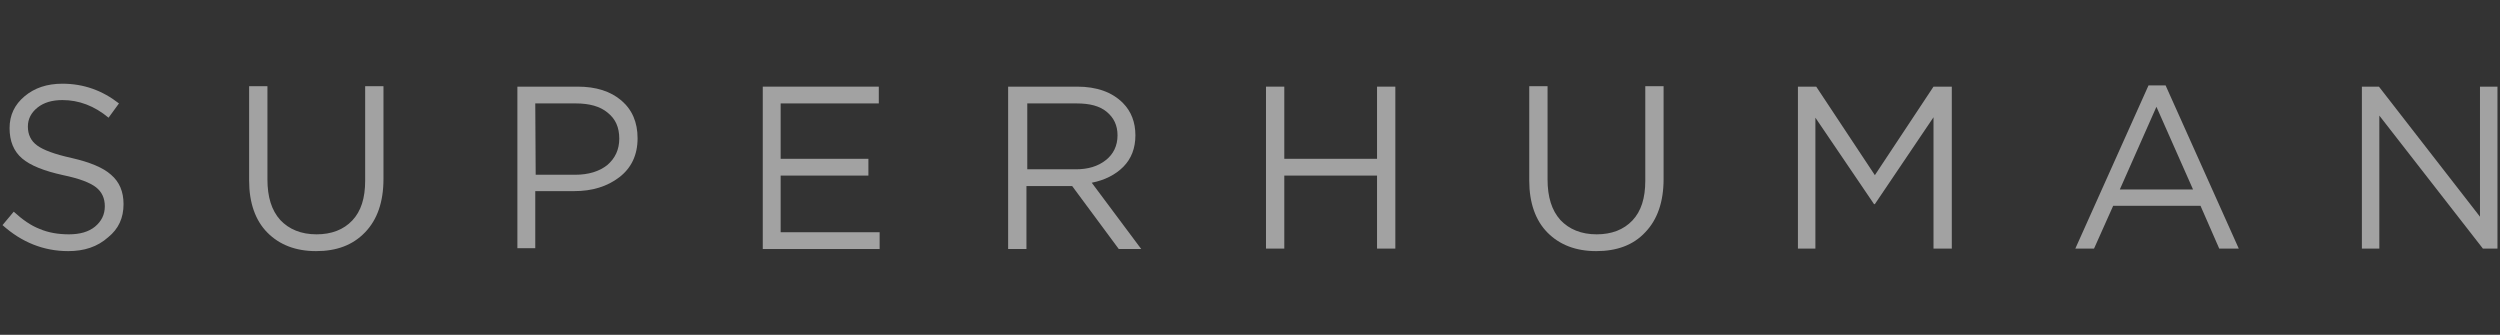 <svg width="224" height="30" viewBox="0 0 224 30" fill="none" xmlns="http://www.w3.org/2000/svg">
<rect x="0" y="0" width="224" height="30" fill="#333333" stroke="none"/>
<path d="M0.225 20.169C1.939 21.71 3.914 22.5 6.112 22.5C7.528 22.5 8.721 22.124 9.69 21.259C10.621 20.508 11.069 19.53 11.069 18.29C11.069 17.162 10.696 16.297 9.951 15.658C9.243 15.019 8.05 14.53 6.41 14.154C4.883 13.816 3.877 13.44 3.318 13.026C2.759 12.613 2.498 12.049 2.498 11.335C2.498 10.658 2.796 10.094 3.355 9.643C3.914 9.192 4.659 8.966 5.591 8.966C7.081 8.966 8.46 9.492 9.727 10.545L10.659 9.267C9.168 8.102 7.491 7.5 5.591 7.5C4.212 7.5 3.094 7.876 2.2 8.628C1.305 9.38 0.858 10.319 0.858 11.485C0.858 12.65 1.231 13.553 1.976 14.192C2.721 14.831 3.951 15.32 5.665 15.695C7.118 15.996 8.087 16.372 8.609 16.786C9.131 17.199 9.392 17.763 9.392 18.477C9.392 19.229 9.093 19.831 8.497 20.32C7.938 20.771 7.156 20.996 6.187 20.996C5.218 20.996 4.324 20.846 3.541 20.508C2.759 20.207 2.013 19.68 1.231 18.966L0.225 20.169Z" fill="#FDFCFC" fill-opacity="0.55"/>
<path d="M23.962 20.846C25.043 21.936 26.496 22.5 28.322 22.5C30.148 22.5 31.601 21.974 32.719 20.808C33.8 19.68 34.359 18.101 34.359 16.034V7.725H32.719V16.184C32.719 17.763 32.346 18.928 31.564 19.756C30.781 20.583 29.701 20.996 28.359 20.996C26.98 20.996 25.9 20.545 25.117 19.718C24.334 18.853 23.962 17.65 23.962 16.071V7.725H22.322V16.184C22.322 18.177 22.881 19.756 23.962 20.846Z" fill="#FDFCFC" fill-opacity="0.55"/>
<path fill-rule="evenodd" clip-rule="evenodd" d="M46.358 22.237V7.763H51.761C53.401 7.763 54.705 8.177 55.674 9.004C56.643 9.831 57.127 10.959 57.127 12.387C57.127 13.891 56.568 15.056 55.487 15.883C54.407 16.71 53.065 17.124 51.463 17.124H47.96V22.237H46.358ZM47.997 15.658H51.537C52.73 15.658 53.699 15.357 54.407 14.793C55.115 14.192 55.487 13.402 55.487 12.425C55.487 11.41 55.152 10.658 54.444 10.094C53.773 9.53 52.804 9.267 51.612 9.267H47.96L47.997 15.658Z" fill="#FDFCFC" fill-opacity="0.55"/>
<path d="M68.344 7.763V22.312H78.815V20.808H69.946V15.733H77.809V14.229H69.946V9.267H78.74V7.763H68.344Z" fill="#FDFCFC" fill-opacity="0.55"/>
<path fill-rule="evenodd" clip-rule="evenodd" d="M90.329 7.763H96.515C98.267 7.763 99.645 8.252 100.614 9.229C101.36 9.981 101.732 10.959 101.732 12.124C101.732 13.289 101.36 14.229 100.652 14.944C99.944 15.658 98.975 16.146 97.82 16.372L102.254 22.312H100.242L96.068 16.673H91.969V22.312H90.329V7.763ZM92.044 15.169H96.403C97.484 15.169 98.379 14.906 99.087 14.342C99.757 13.816 100.13 13.064 100.13 12.124C100.13 11.222 99.794 10.545 99.161 10.019C98.528 9.492 97.633 9.267 96.478 9.267H92.044V15.169Z" fill="#FDFCFC" fill-opacity="0.55"/>
<path d="M113.433 7.763V22.274H115.073V15.733H123.383V22.274H125.022V7.763H123.383V14.229H115.073V7.763H113.433Z" fill="#FDFCFC" fill-opacity="0.55"/>
<path d="M143.021 22.5C141.195 22.5 139.742 21.936 138.661 20.846C137.58 19.756 137.021 18.177 137.021 16.184V7.725H138.661V16.071C138.661 17.65 139.034 18.853 139.816 19.718C140.599 20.545 141.68 20.996 143.058 20.996C144.4 20.996 145.48 20.583 146.263 19.756C147.046 18.928 147.418 17.763 147.418 16.184V7.725H149.058V16.034C149.058 18.101 148.499 19.68 147.418 20.808C146.337 21.974 144.847 22.5 143.021 22.5Z" fill="#FDFCFC" fill-opacity="0.55"/>
<path d="M161.094 7.763V22.274H162.659V10.545L167.913 18.289H167.988L173.242 10.507V22.274H174.882V7.763H173.242L167.988 15.695L162.734 7.763H161.094Z" fill="#FDFCFC" fill-opacity="0.55"/>
<path fill-rule="evenodd" clip-rule="evenodd" d="M185.949 22.274L192.508 7.65H194.036L200.594 22.274H198.843L197.166 18.44H189.34L187.626 22.274H185.949ZM196.495 16.974L193.216 9.568L189.937 16.974H196.495Z" fill="#FDFCFC" fill-opacity="0.55"/>
<path d="M211.624 7.763V22.274H213.189V10.357L222.468 22.274H223.773V7.763H222.207V19.417L213.152 7.763H211.624Z" fill="#FDFCFC" fill-opacity="0.55"/>
</svg>

